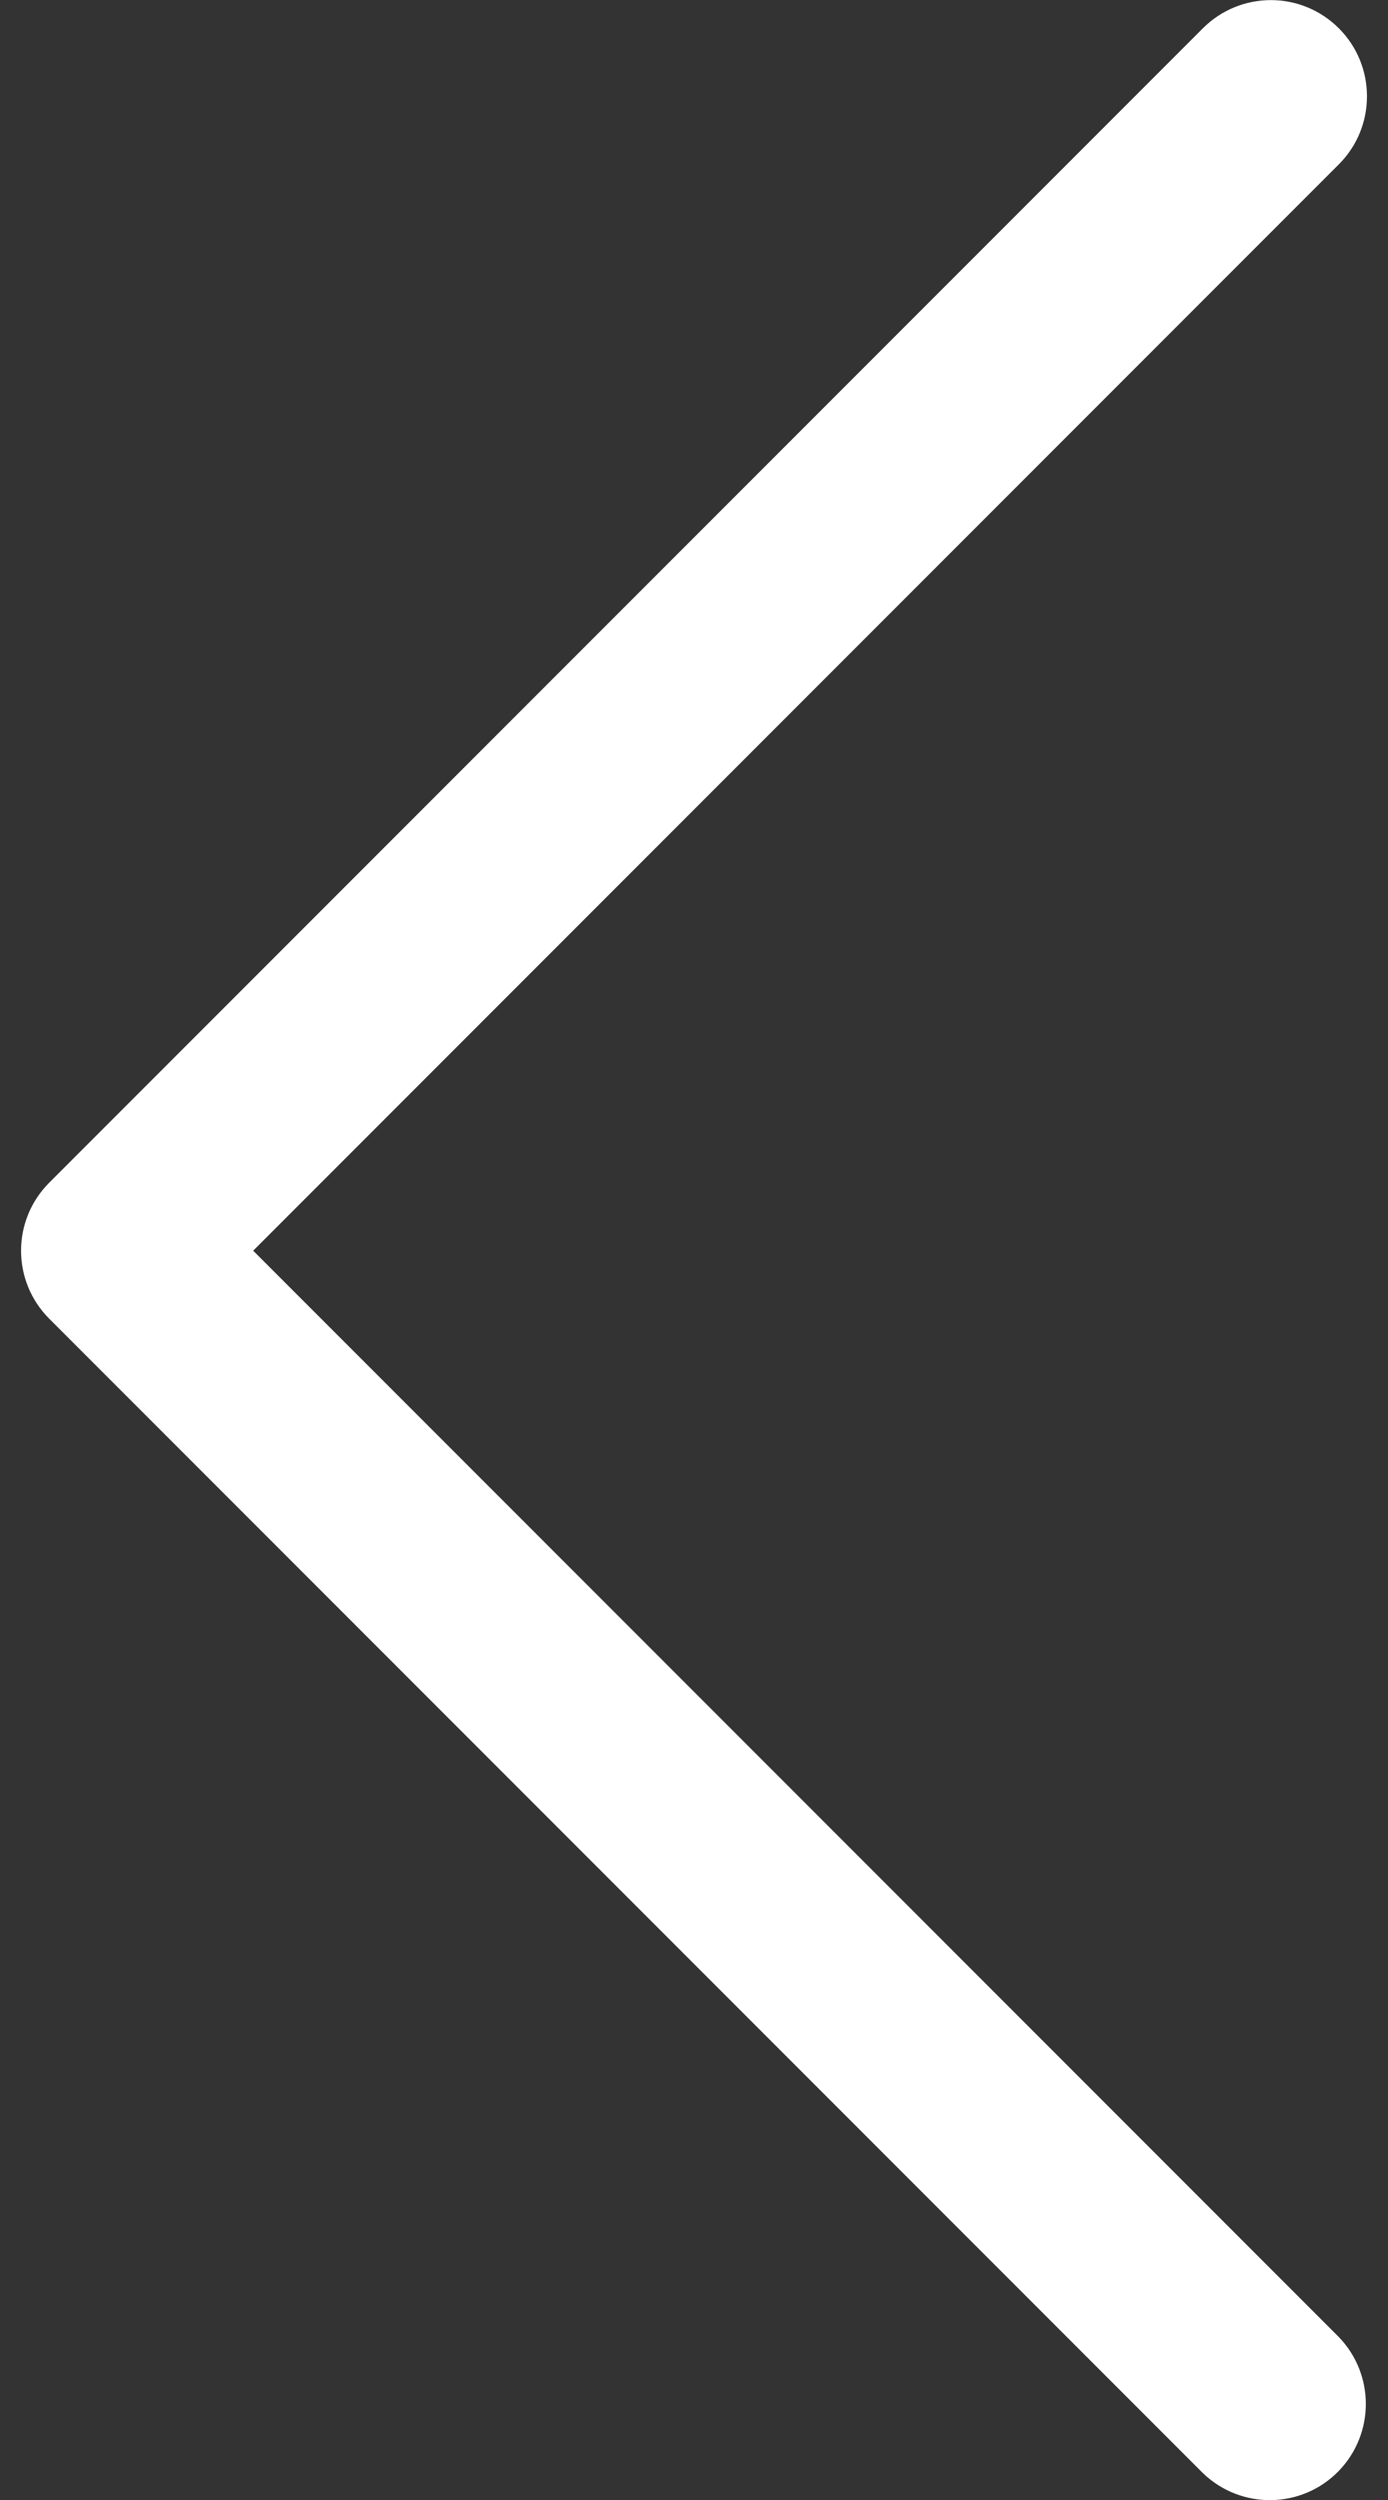 <svg width="10" height="18" viewBox="0 0 10 18" fill="none" xmlns="http://www.w3.org/2000/svg">
<rect x="0" y="0" width="10" height="18" fill="#333333" stroke="none"/>
<path d="M1.824 9.005L9.646 1.183C9.916 0.913 9.916 0.474 9.646 0.204C9.375 -0.067 8.937 -0.067 8.666 0.204L0.355 8.515C0.084 8.786 0.084 9.224 0.355 9.495L8.666 17.806C8.942 18.072 9.38 18.065 9.646 17.79C9.905 17.521 9.905 17.096 9.646 16.827L1.824 9.005Z" fill="white"/>
</svg>
